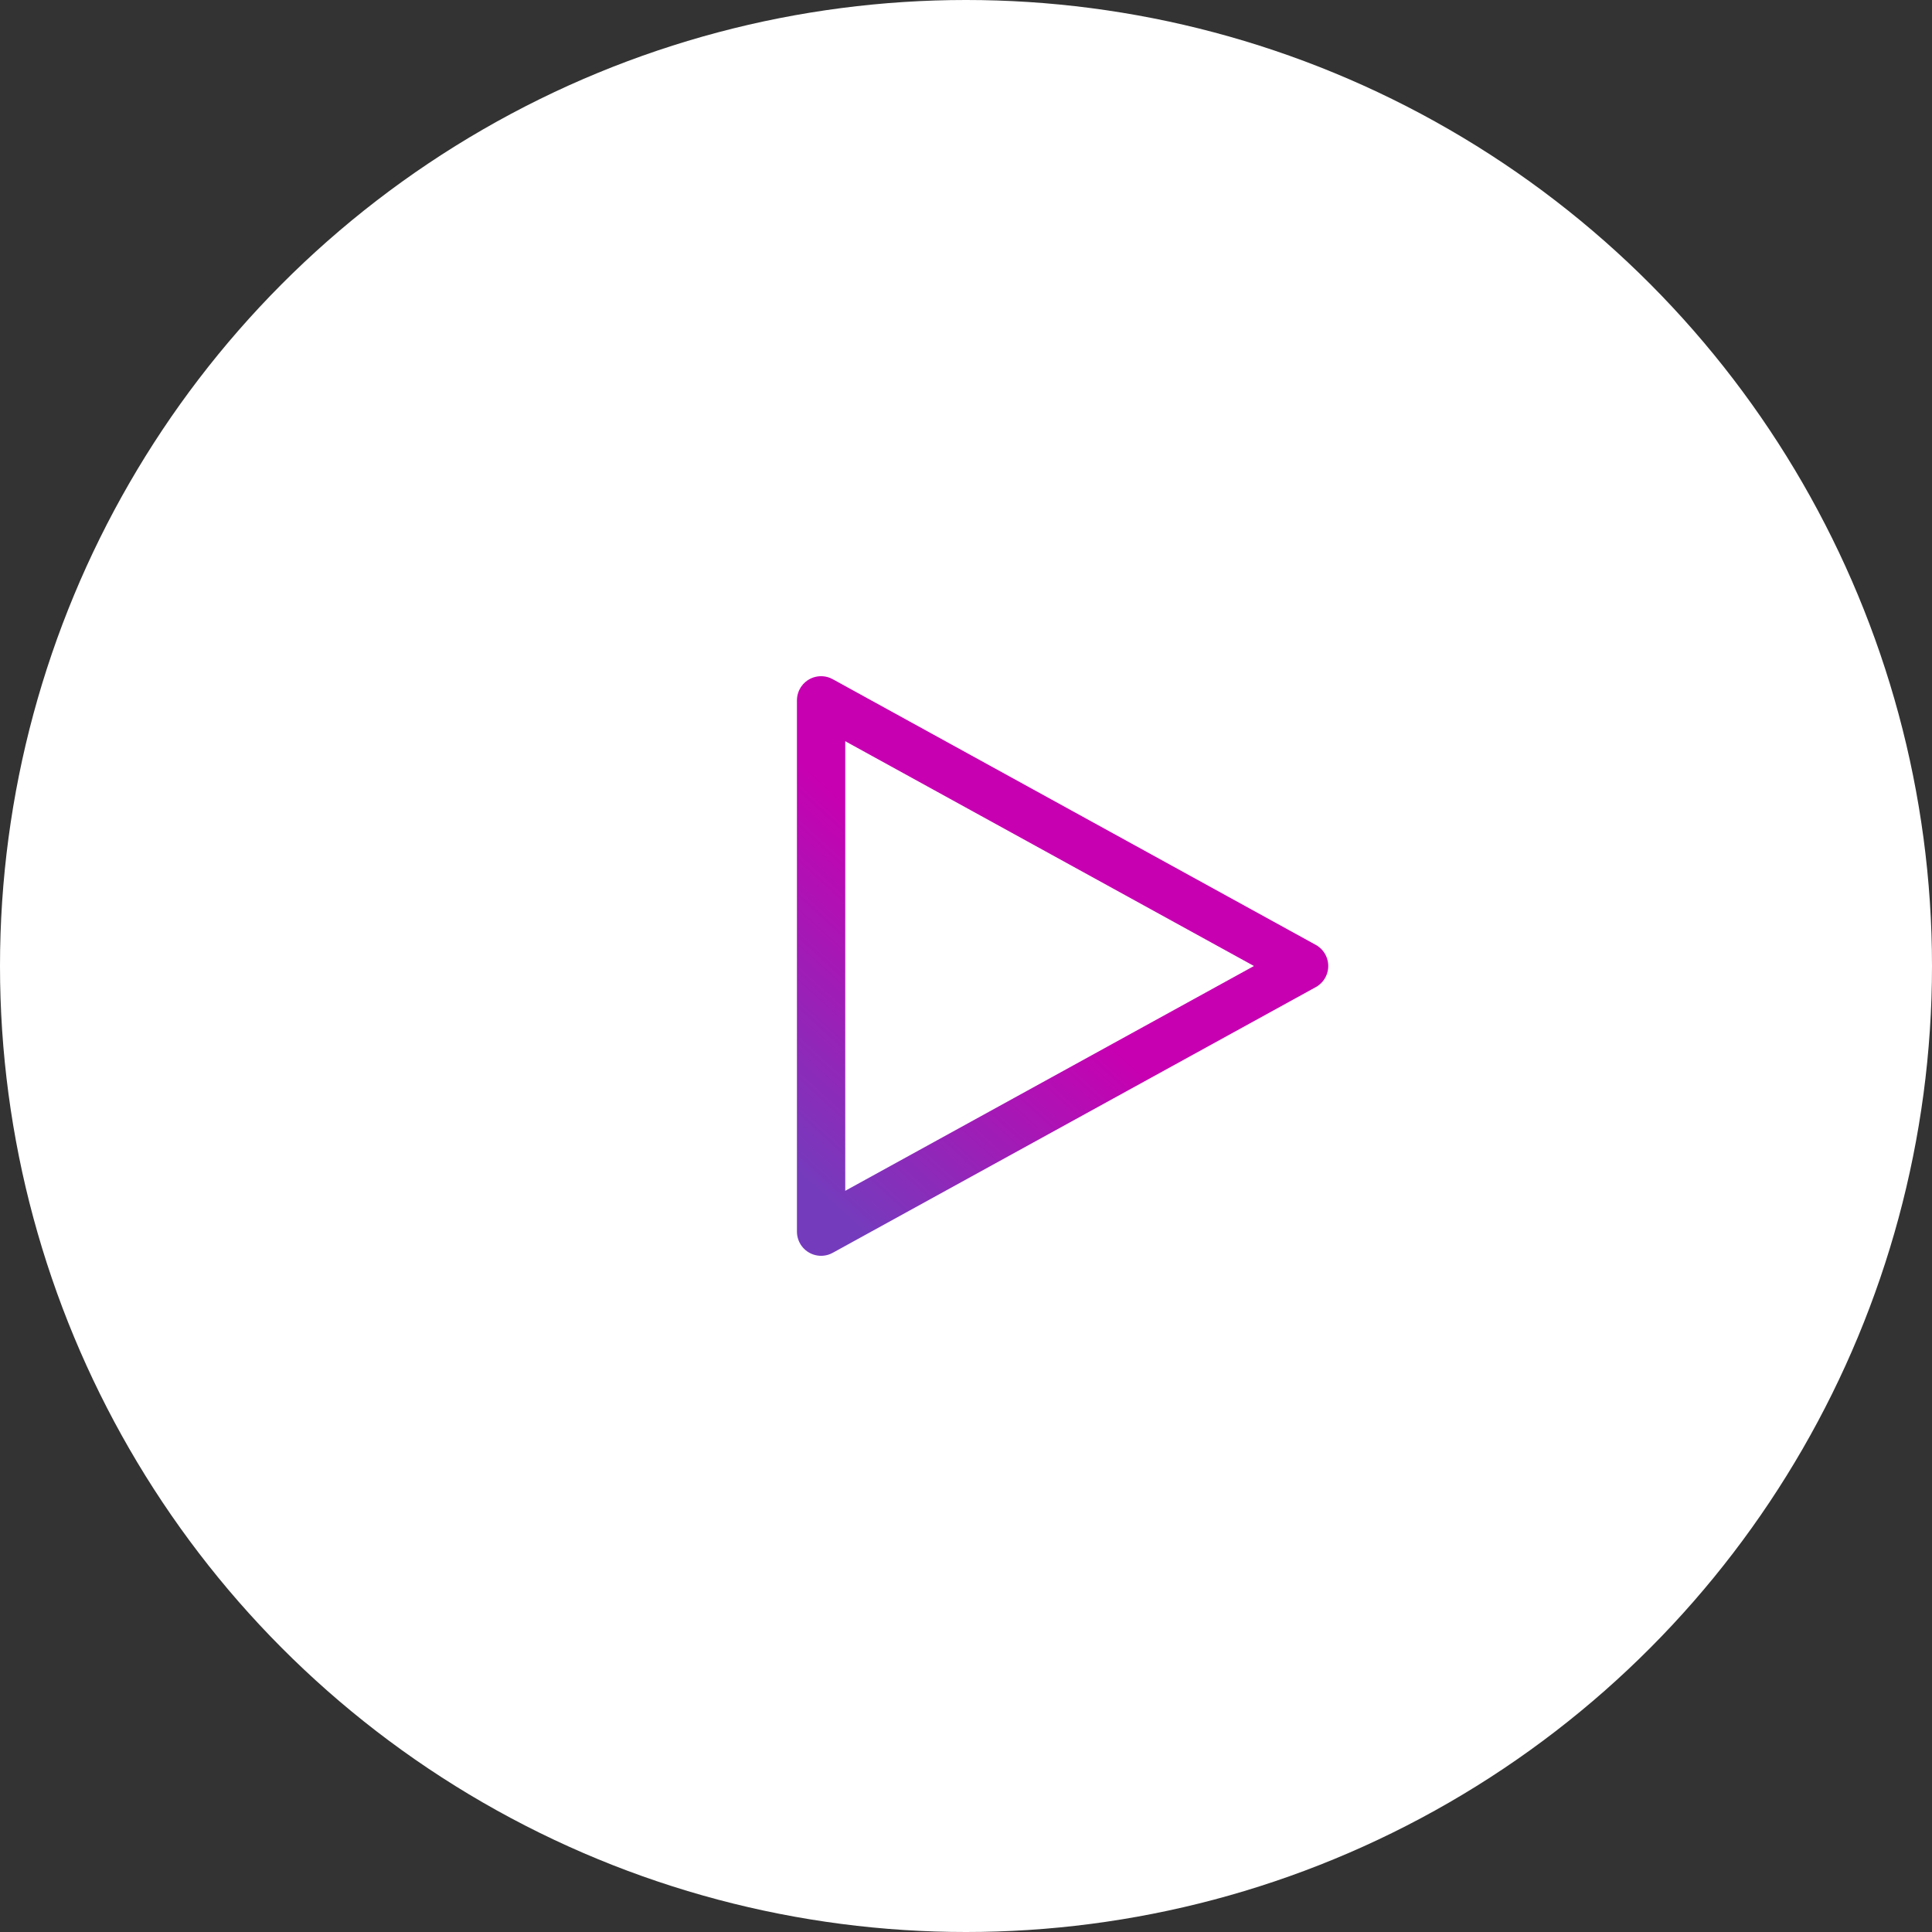 <?xml version="1.0" encoding="UTF-8"?>
<svg width="80px" height="80px" viewBox="0 0 80 80" version="1.1" xmlns="http://www.w3.org/2000/svg" xmlns:xlink="http://www.w3.org/1999/xlink">
    <rect x="0" y="0" width="80" height="80" fill="#333333" stroke="none"/>
    <title>Group 8</title>
    <defs>
        <linearGradient x1="8.678%" y1="100%" x2="91.322%" y2="0%" id="linearGradient-1">
            <stop stop-color="#753BBD" offset="0%"></stop>
            <stop stop-color="#C700B1" offset="46.12%"></stop>
            <stop stop-color="#C700B1" offset="100%"></stop>
        </linearGradient>
    </defs>
    <g id="UI" stroke="none" stroke-width="1" fill="none" fill-rule="evenodd">
        <g id="Business-Continuity_Desktop" transform="translate(-1190, -2489)" fill="#FFFFFF">
            <g id="shutterstock_532262503" transform="translate(864, 2322)">
                <g id="Group-8" transform="translate(326, 167)">
                    <circle id="Oval" cx="40" cy="40" r="40"></circle>
                    <polygon id="Rectangle" stroke="url(#linearGradient-1)" stroke-width="2" stroke-linejoin="round" points="34 51 34 29 54 40"></polygon>
                </g>
            </g>
        </g>
    </g>
</svg>